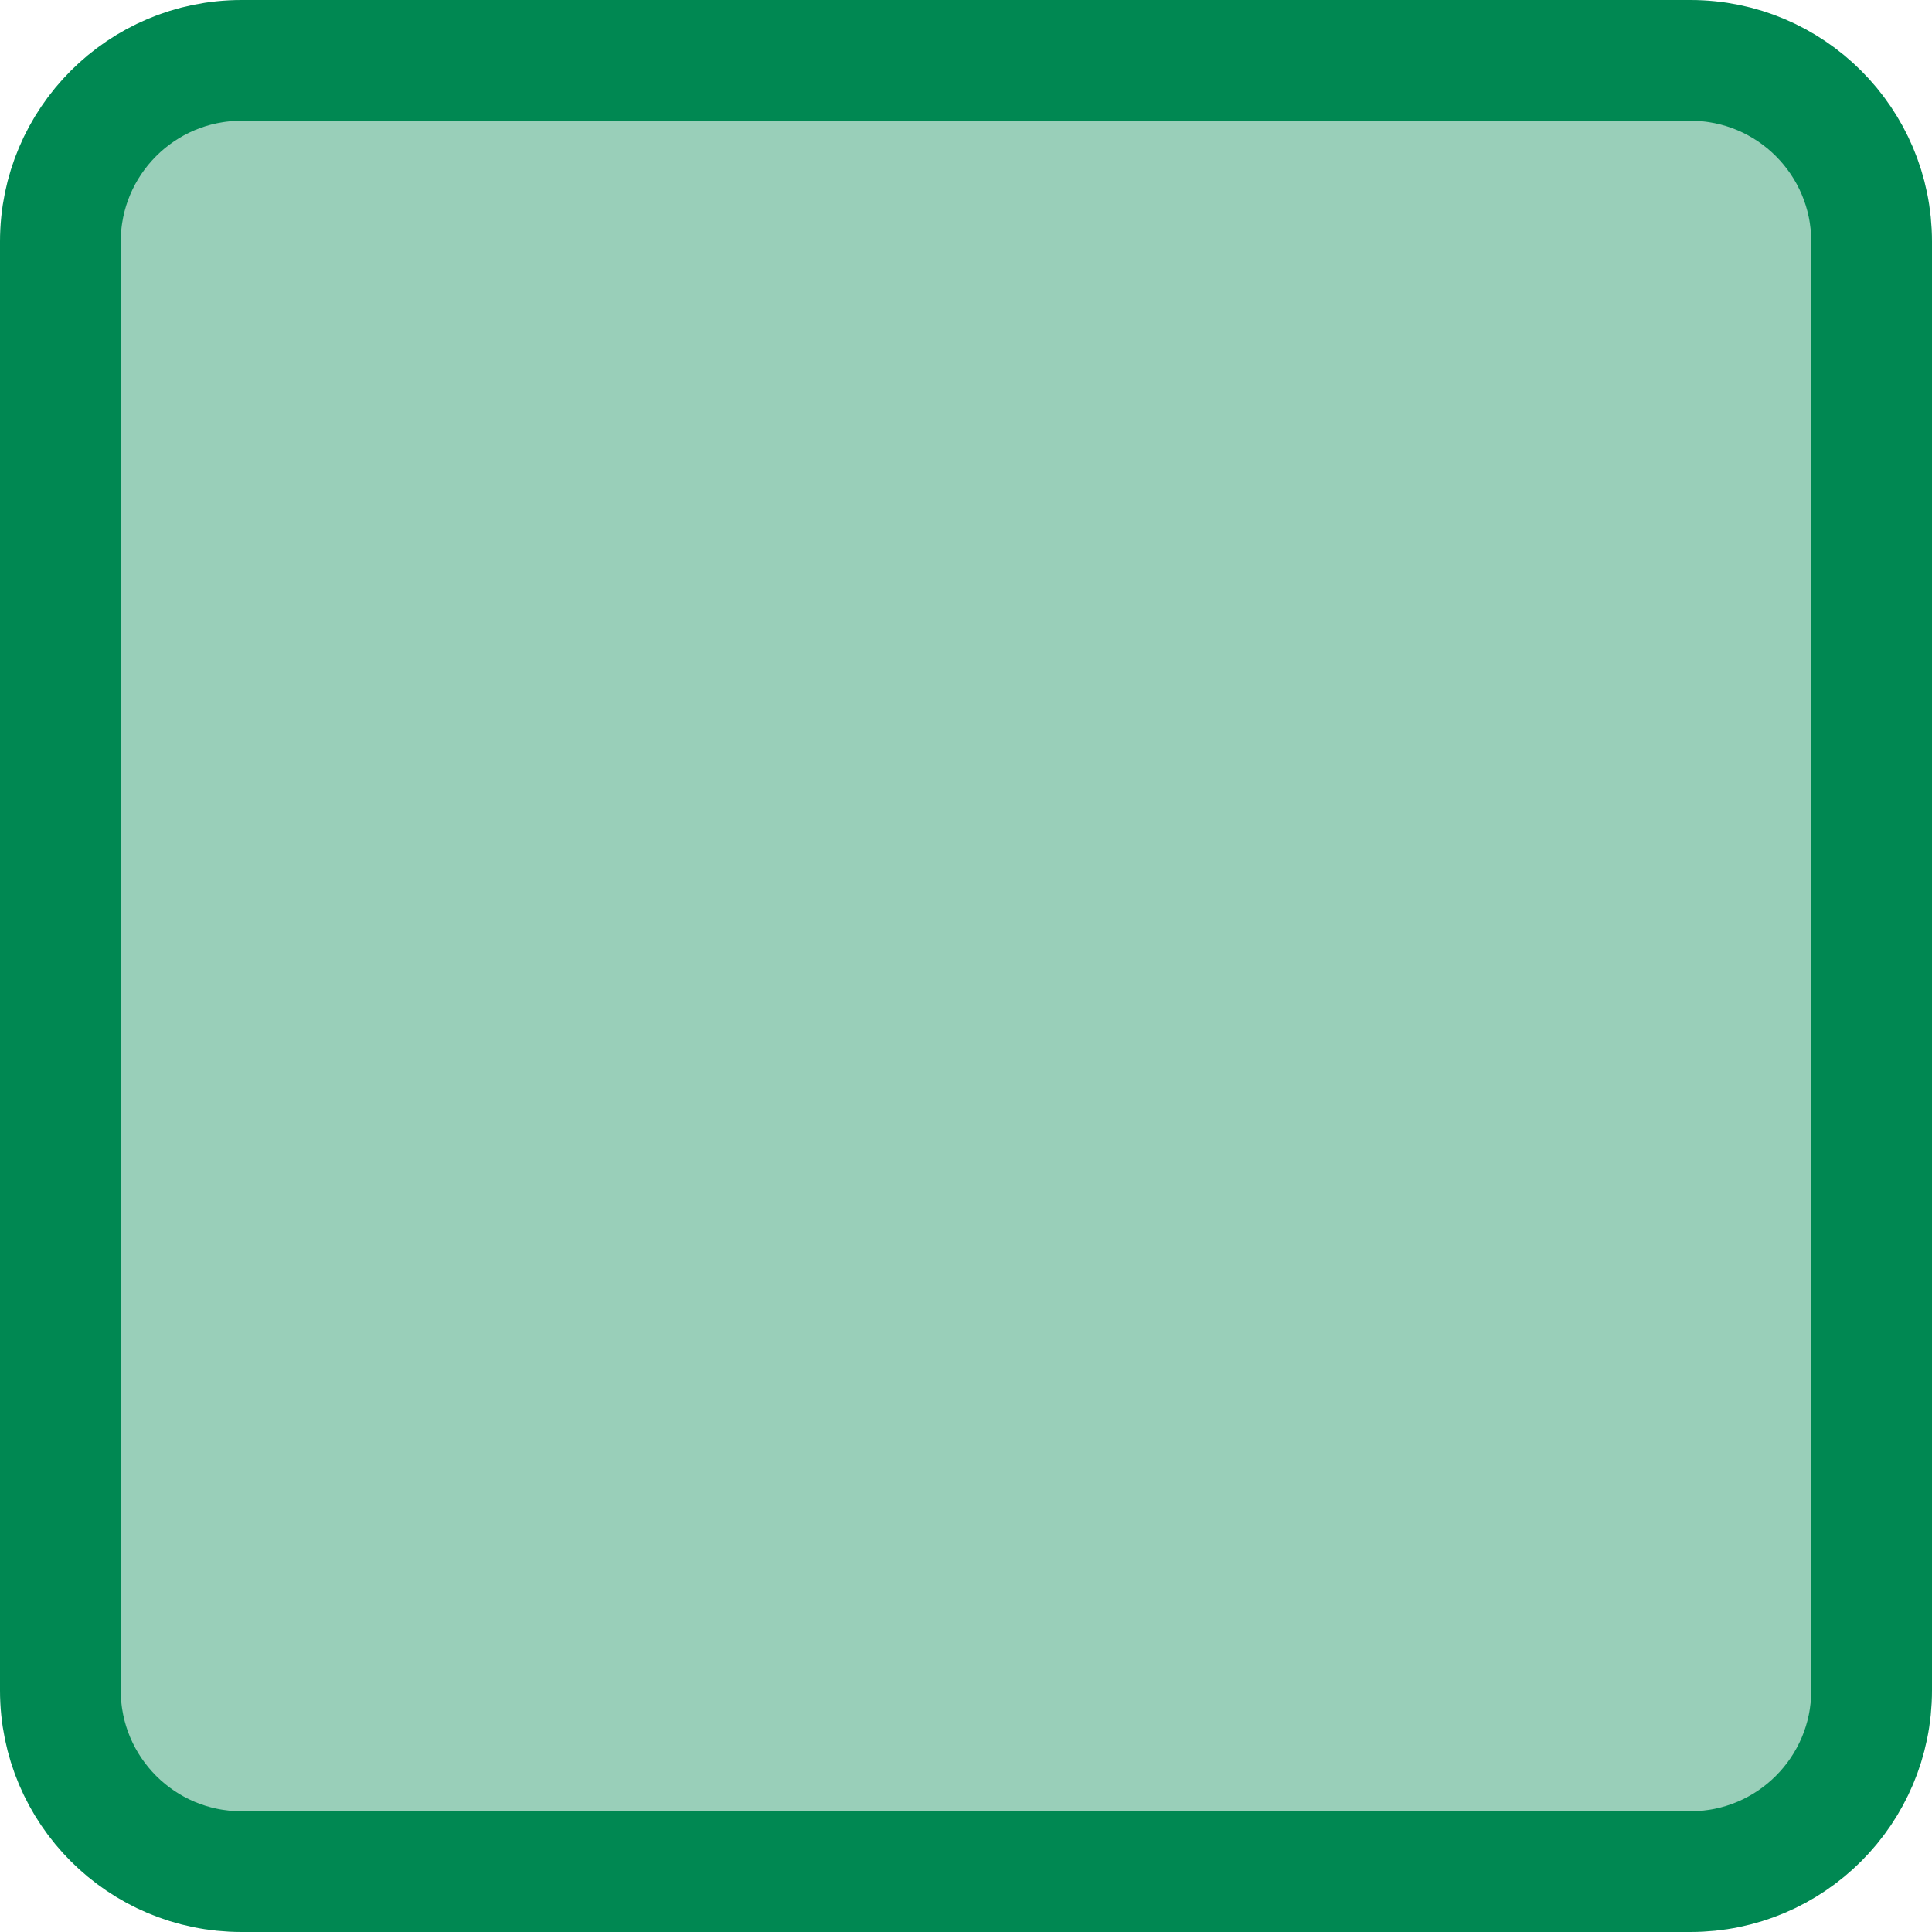 <svg fill="none" xmlns="http://www.w3.org/2000/svg" viewBox="0 0 16 16"><path d="M2 .5h12c.828 0 1.5.672 1.5 1.5v12c0 .828-.672 1.5-1.5 1.5H2c-.828 0-1.5-.672-1.5-1.5V2C.5 1.172 1.172.5 2 .5Z" fill="#008852" fill-opacity=".4" stroke="#008852"/></svg>